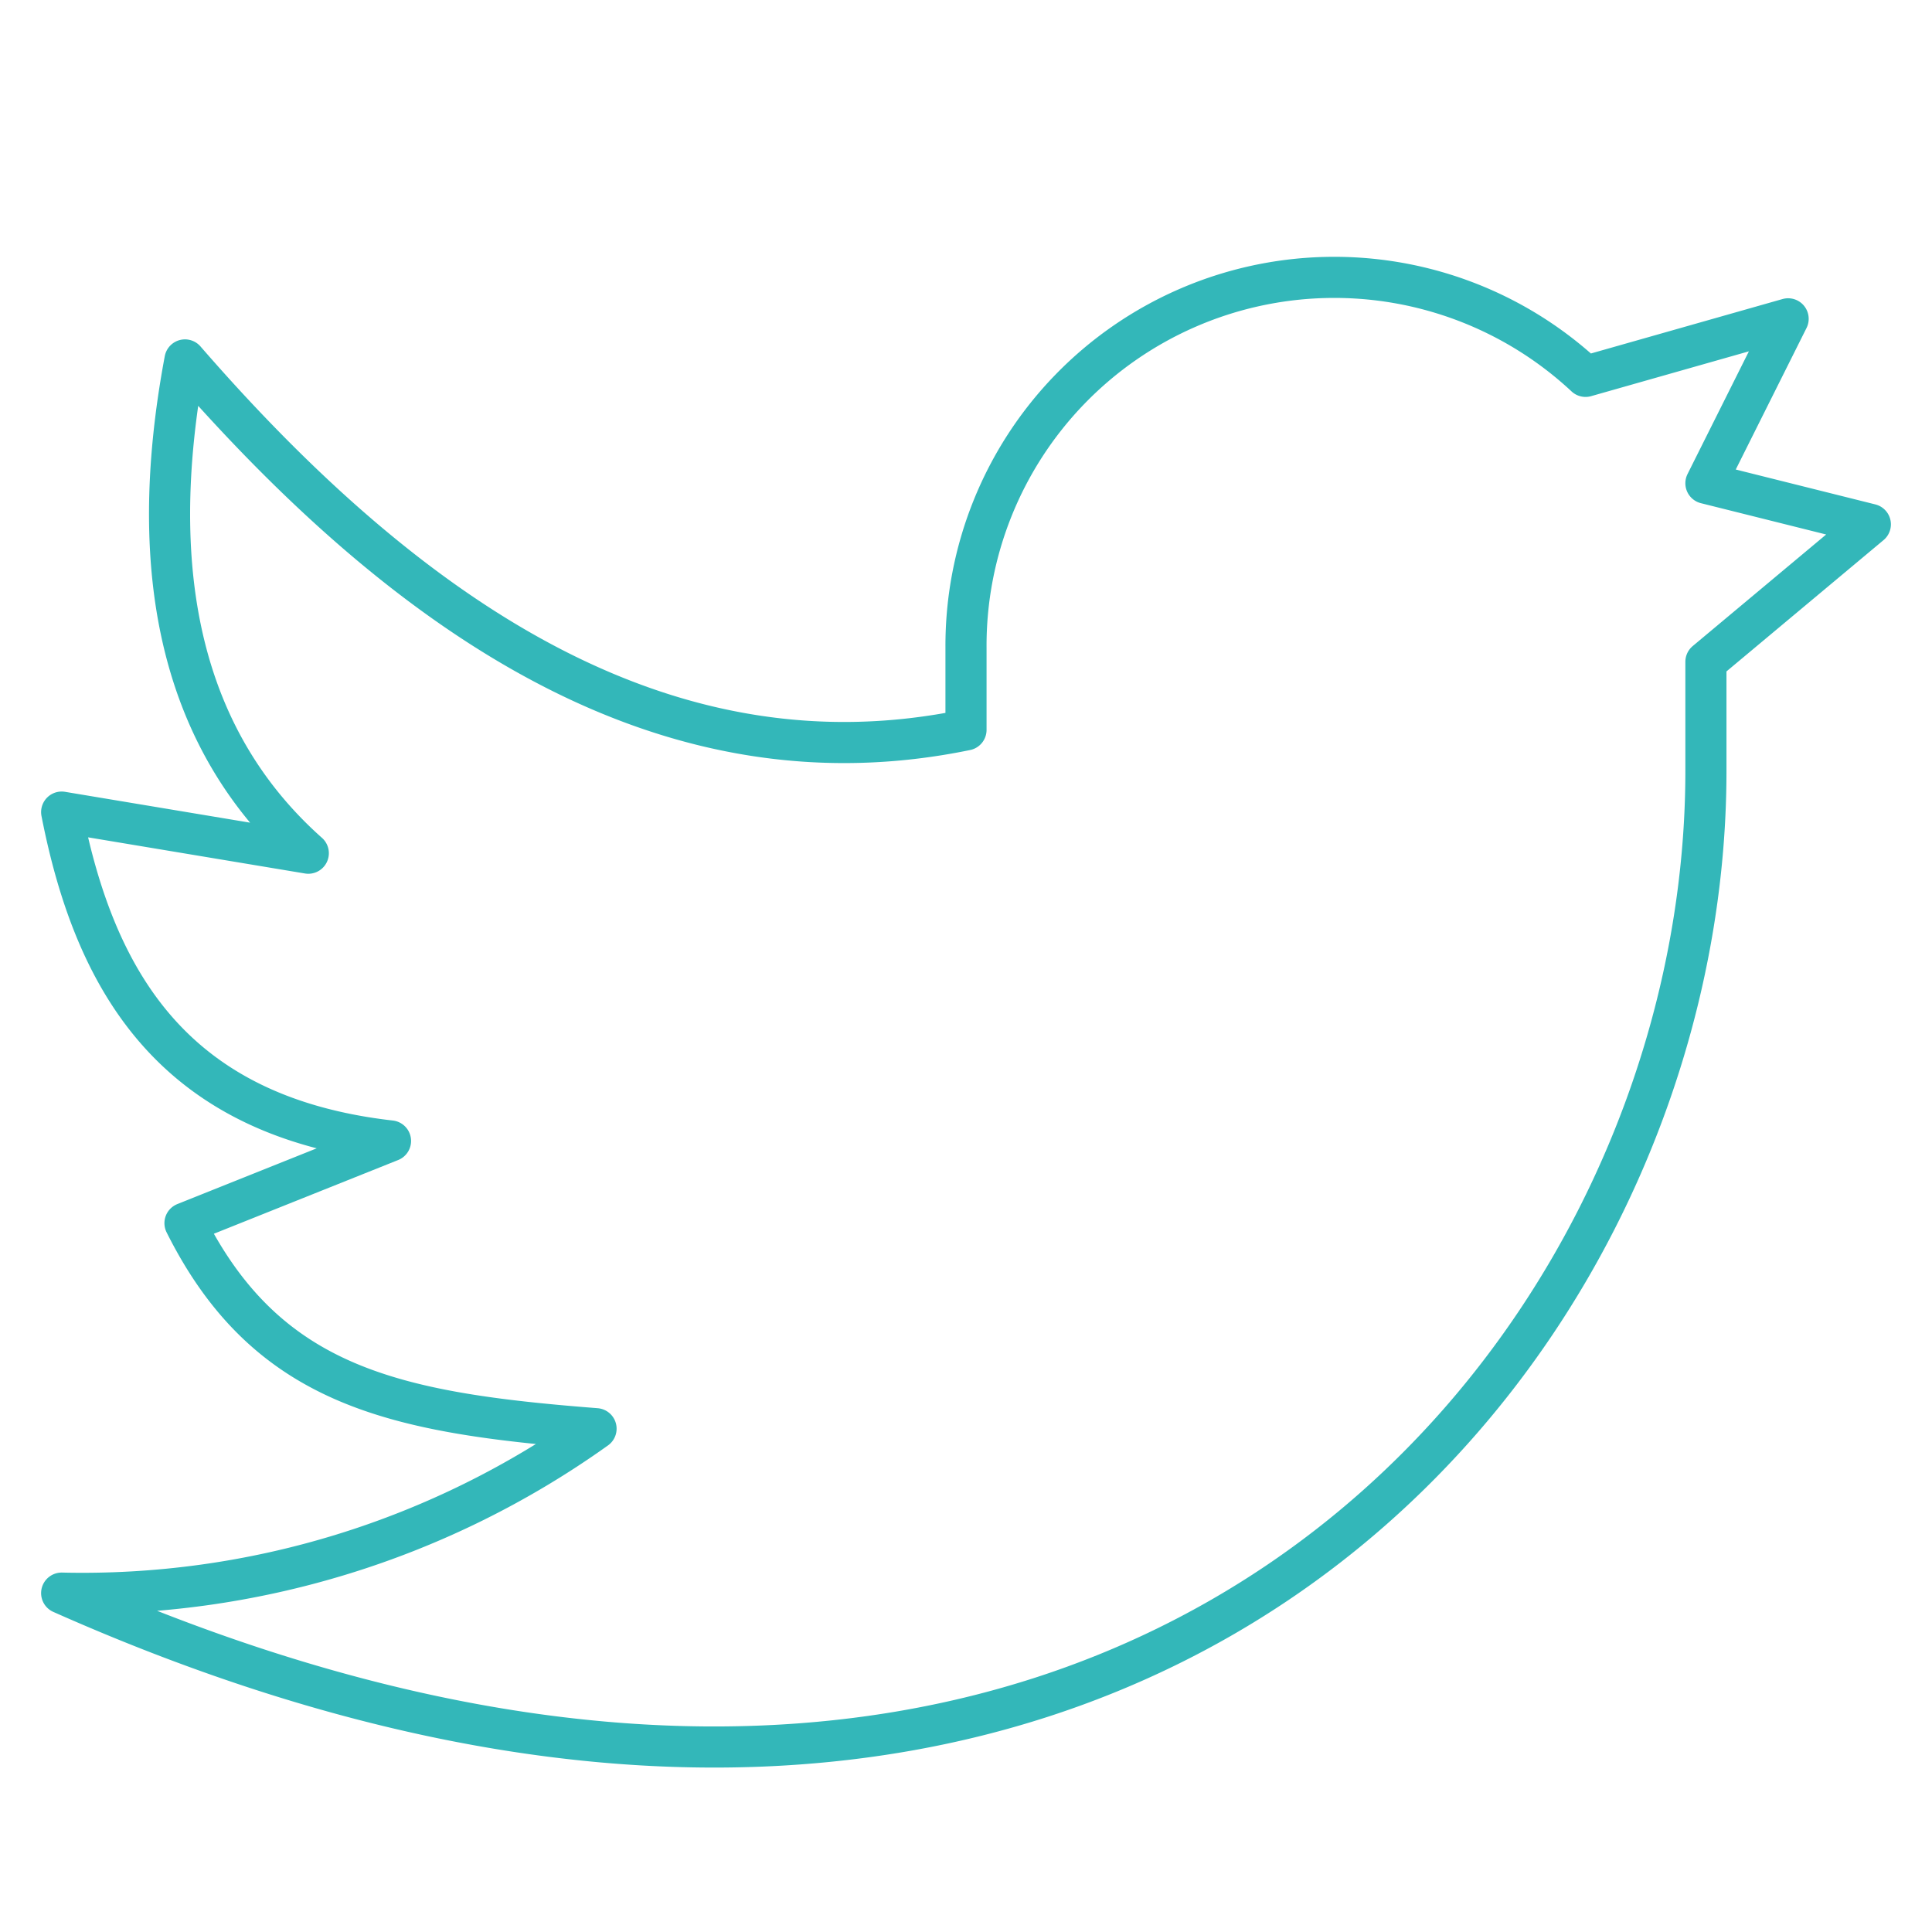 <svg viewBox="0.25 0.25 23.5 23.5" height="120" width="120" xmlns="http://www.w3.org/2000/svg" stroke-width="0.5"><path d="M23,6.628l-2-.5,1-2-2.464.7A4.48,4.48,0,0,0,12,8.128v1c-3.539.73-6.634-1.2-9.5-4.5q-.75,4,1.5,6l-3-.5c.405,2.069,1.362,3.7,4,4l-2.5,1c1,2,2.566,2.31,5,2.5a10.748,10.748,0,0,1-6.5,2c12.755,5.669,20-2.664,20-10V8.3Z" fill="none" stroke="#33b7b9" stroke-linecap="round" stroke-linejoin="round"></path></svg>